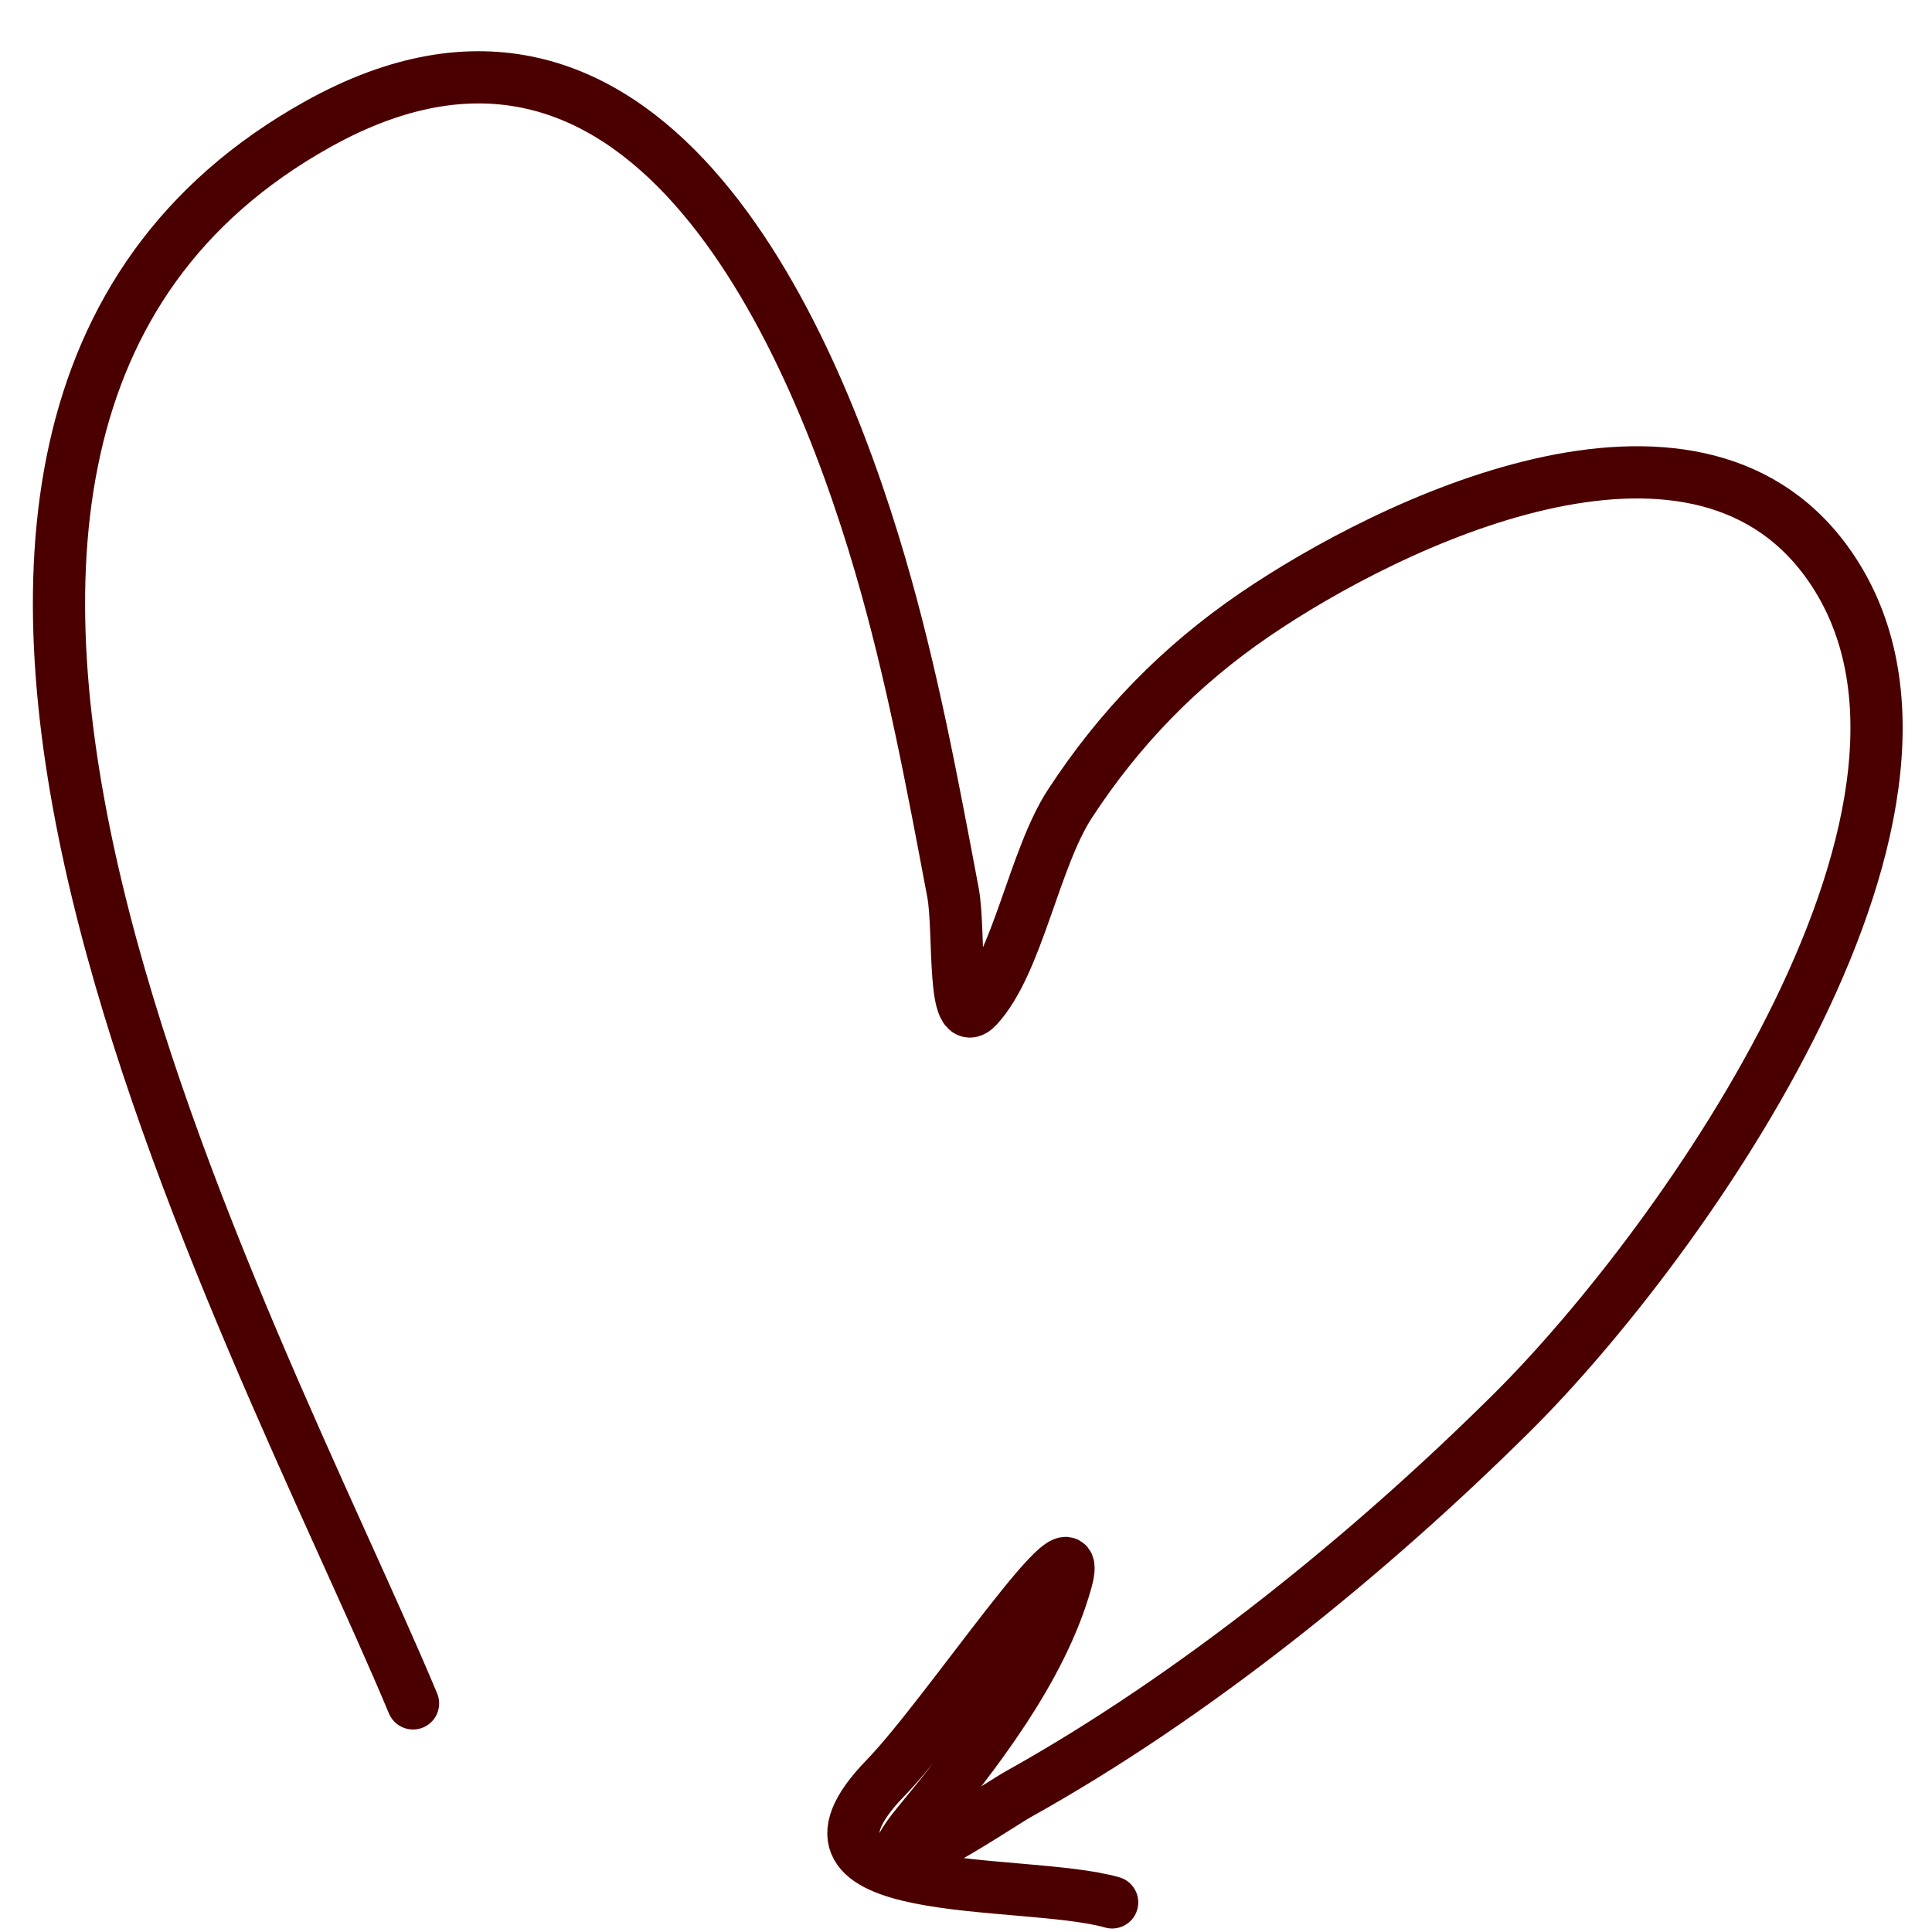 <?xml version="1.0" encoding="UTF-8"?> <svg xmlns="http://www.w3.org/2000/svg" width="37" height="37" viewBox="0 0 37 37" fill="none"><path d="M7.91 32.622C4.901 25.423 -4.622 8.341 6.09 2.376C12.265 -1.063 15.502 6.196 16.851 10.8C17.464 12.892 17.849 14.964 18.251 17.095C18.389 17.826 18.224 19.826 18.726 19.277C19.492 18.44 19.805 16.441 20.49 15.393C21.436 13.943 22.596 12.75 24.03 11.771C26.612 10.01 32.384 7.213 34.972 10.743C38.306 15.293 32.197 23.832 28.968 27.041C26.233 29.759 22.873 32.484 19.501 34.361C19.1 34.585 16.266 36.518 17.589 34.914C18.676 33.596 19.936 31.978 20.411 30.308C20.876 28.675 18.141 32.834 16.957 34.052C14.62 36.456 19.59 35.947 21.299 36.433" stroke="#4B0000" stroke-linecap="round"></path></svg> 